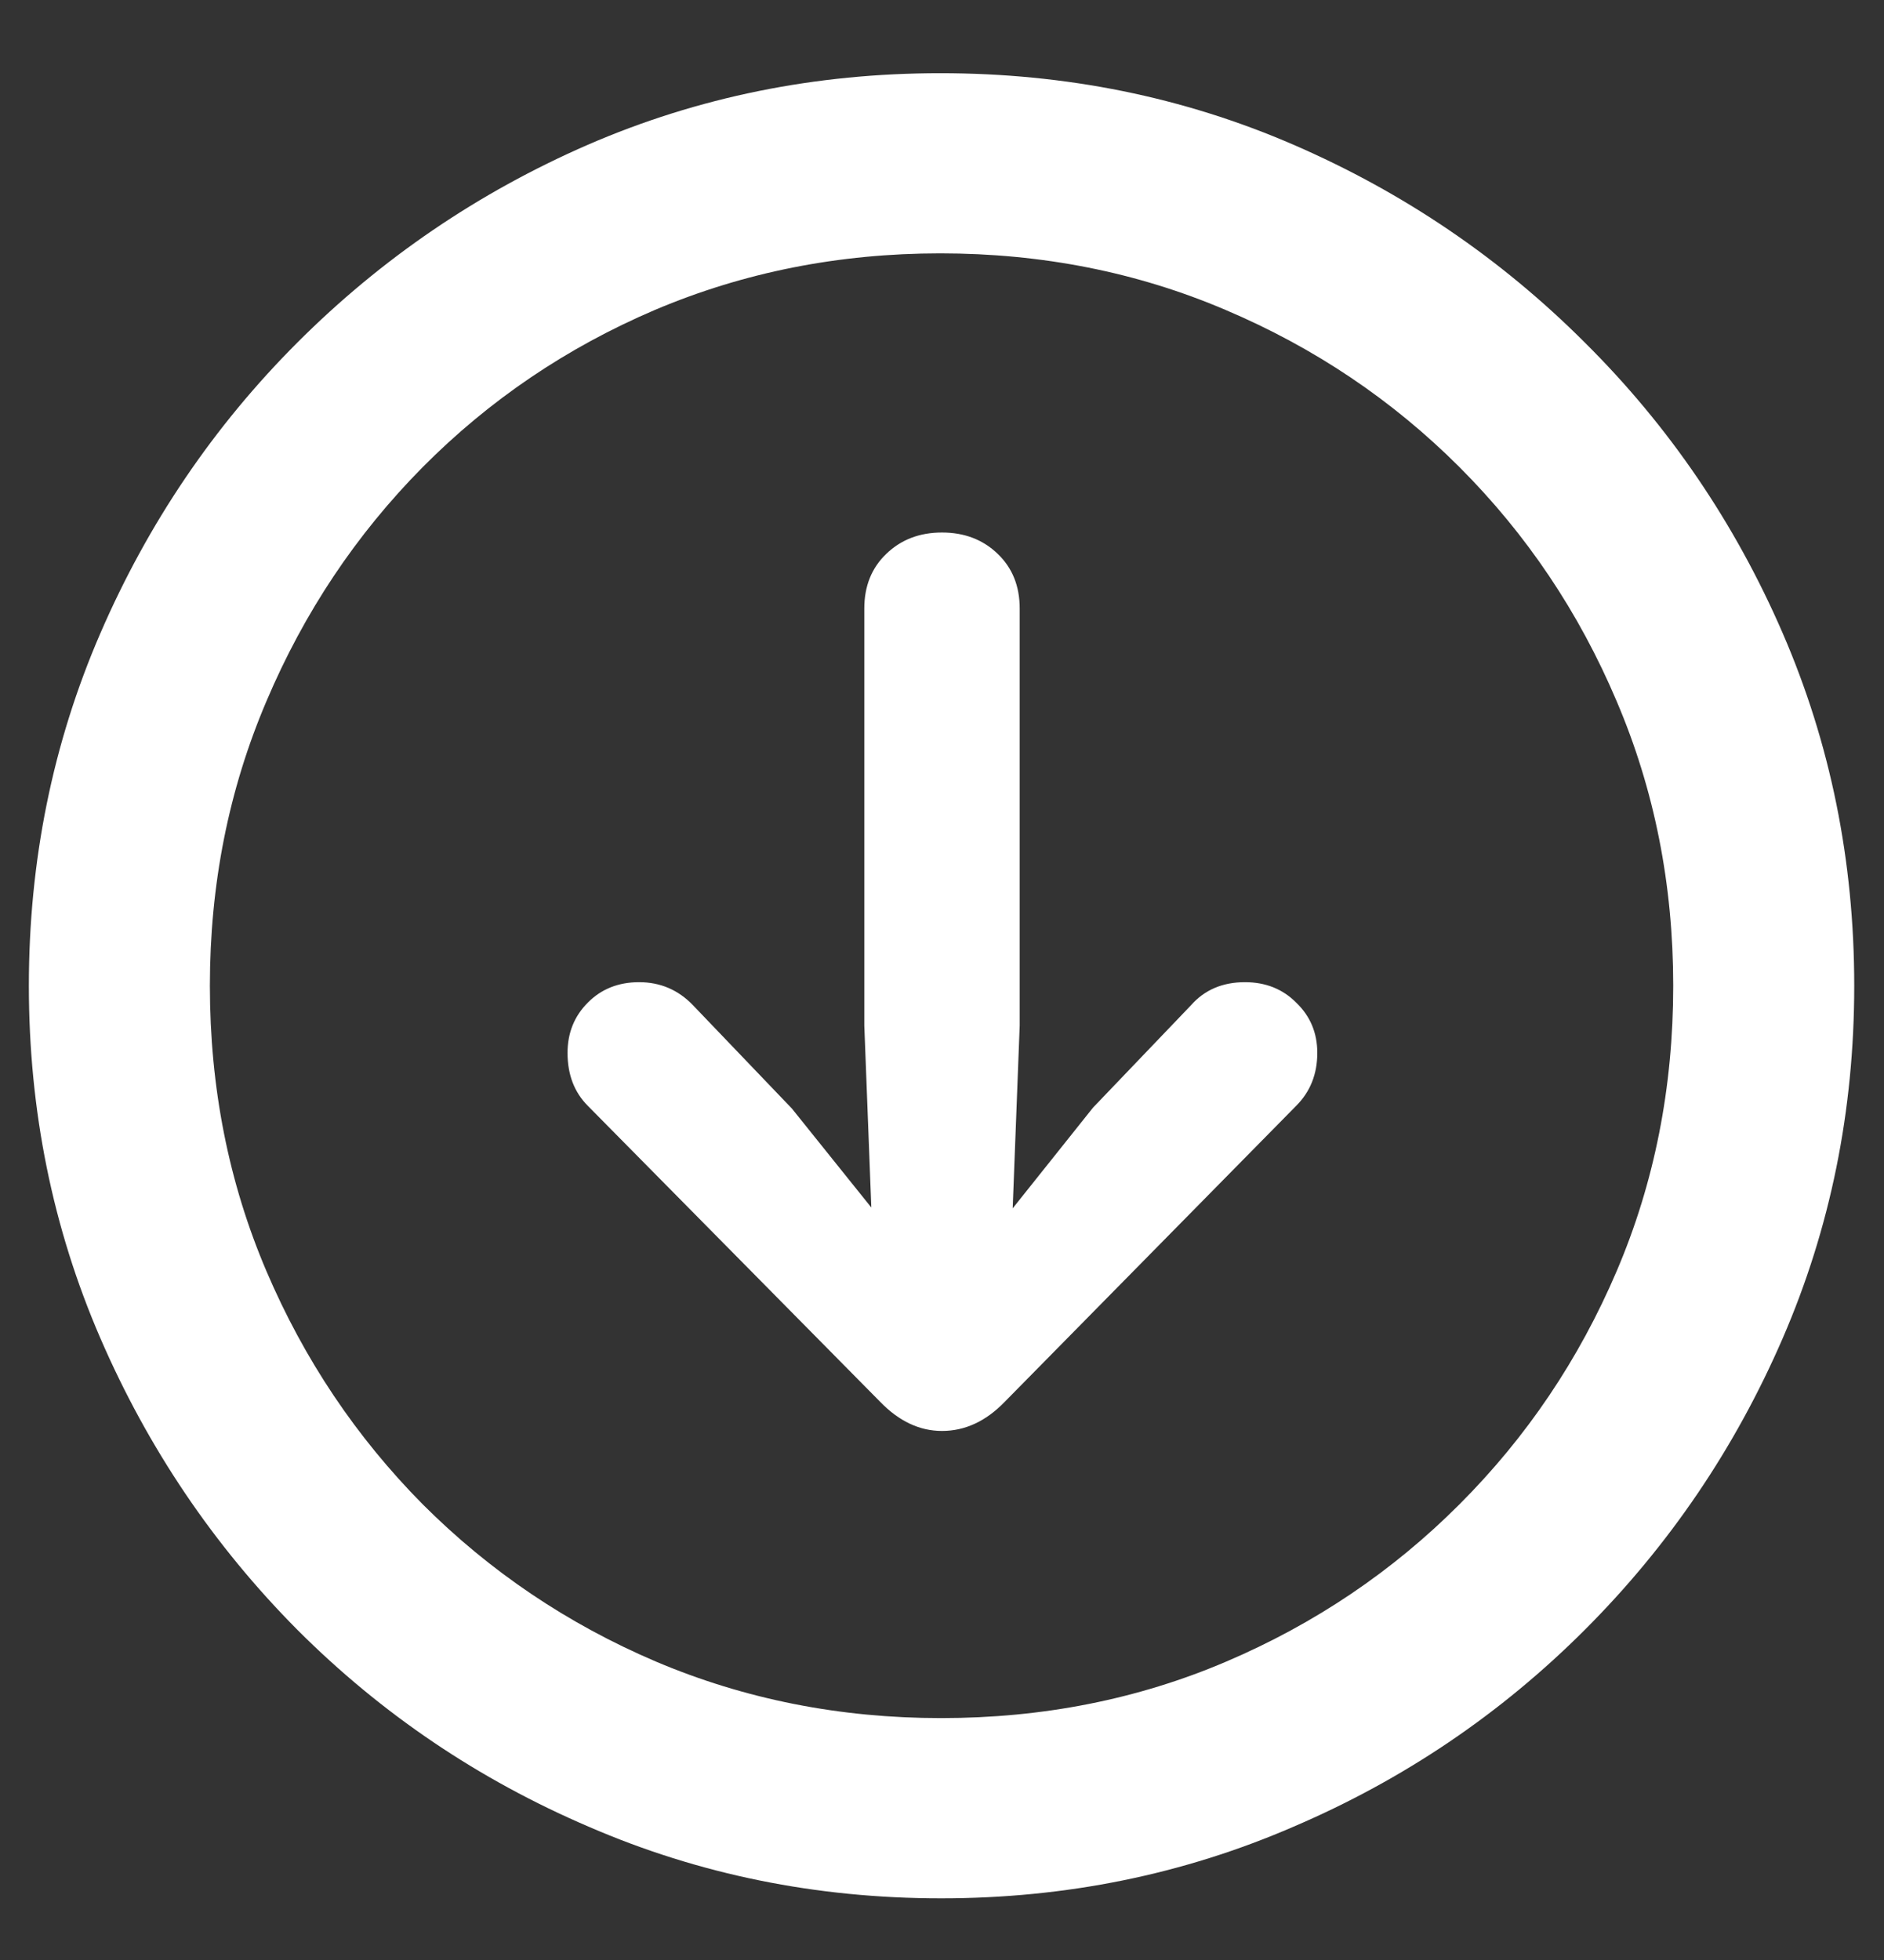 <svg width="25" height="26" viewBox="0 0 25 26" fill="none" xmlns="http://www.w3.org/2000/svg">
<rect x="0" y="0" width="25" height="26" fill="#333333" stroke="none"/>
<path d="M12.488 25.182C10.832 25.182 9.273 24.865 7.812 24.232C6.352 23.607 5.062 22.736 3.945 21.619C2.836 20.502 1.965 19.213 1.332 17.752C0.699 16.291 0.383 14.732 0.383 13.076C0.383 11.42 0.699 9.861 1.332 8.4C1.965 6.939 2.836 5.654 3.945 4.545C5.062 3.428 6.348 2.553 7.801 1.92C9.262 1.287 10.82 0.971 12.477 0.971C14.141 0.971 15.703 1.287 17.164 1.92C18.625 2.553 19.914 3.428 21.031 4.545C22.148 5.654 23.023 6.939 23.656 8.4C24.289 9.861 24.605 11.42 24.605 13.076C24.605 14.732 24.289 16.291 23.656 17.752C23.023 19.213 22.148 20.502 21.031 21.619C19.914 22.736 18.625 23.607 17.164 24.232C15.703 24.865 14.145 25.182 12.488 25.182ZM12.488 22.791C13.84 22.791 15.102 22.541 16.273 22.041C17.445 21.541 18.477 20.846 19.367 19.955C20.258 19.064 20.953 18.033 21.453 16.861C21.953 15.69 22.203 14.428 22.203 13.076C22.203 11.732 21.953 10.475 21.453 9.303C20.953 8.123 20.258 7.088 19.367 6.197C18.477 5.307 17.441 4.611 16.262 4.111C15.09 3.611 13.828 3.361 12.477 3.361C11.133 3.361 9.871 3.611 8.691 4.111C7.52 4.611 6.492 5.307 5.609 6.197C4.727 7.088 4.035 8.123 3.535 9.303C3.035 10.475 2.785 11.732 2.785 13.076C2.785 14.428 3.035 15.69 3.535 16.861C4.035 18.033 4.727 19.064 5.609 19.955C6.5 20.846 7.531 21.541 8.703 22.041C9.883 22.541 11.145 22.791 12.488 22.791ZM12.5 7.064C12.797 7.064 13.043 7.158 13.238 7.346C13.434 7.533 13.531 7.775 13.531 8.072V13.604L13.438 16.029L14.504 14.693L15.805 13.334C15.984 13.131 16.223 13.029 16.52 13.029C16.793 13.029 17.02 13.119 17.199 13.299C17.387 13.479 17.48 13.701 17.48 13.967C17.48 14.248 17.387 14.482 17.199 14.67L13.332 18.596C13.082 18.854 12.805 18.982 12.5 18.982C12.203 18.982 11.93 18.854 11.68 18.596L7.801 14.67C7.621 14.49 7.531 14.256 7.531 13.967C7.531 13.701 7.621 13.479 7.801 13.299C7.98 13.119 8.207 13.029 8.48 13.029C8.762 13.029 9 13.131 9.195 13.334L10.508 14.705L11.562 16.018L11.469 13.604V8.072C11.469 7.775 11.566 7.533 11.762 7.346C11.957 7.158 12.203 7.064 12.5 7.064Z" fill="white"/>
</svg>
